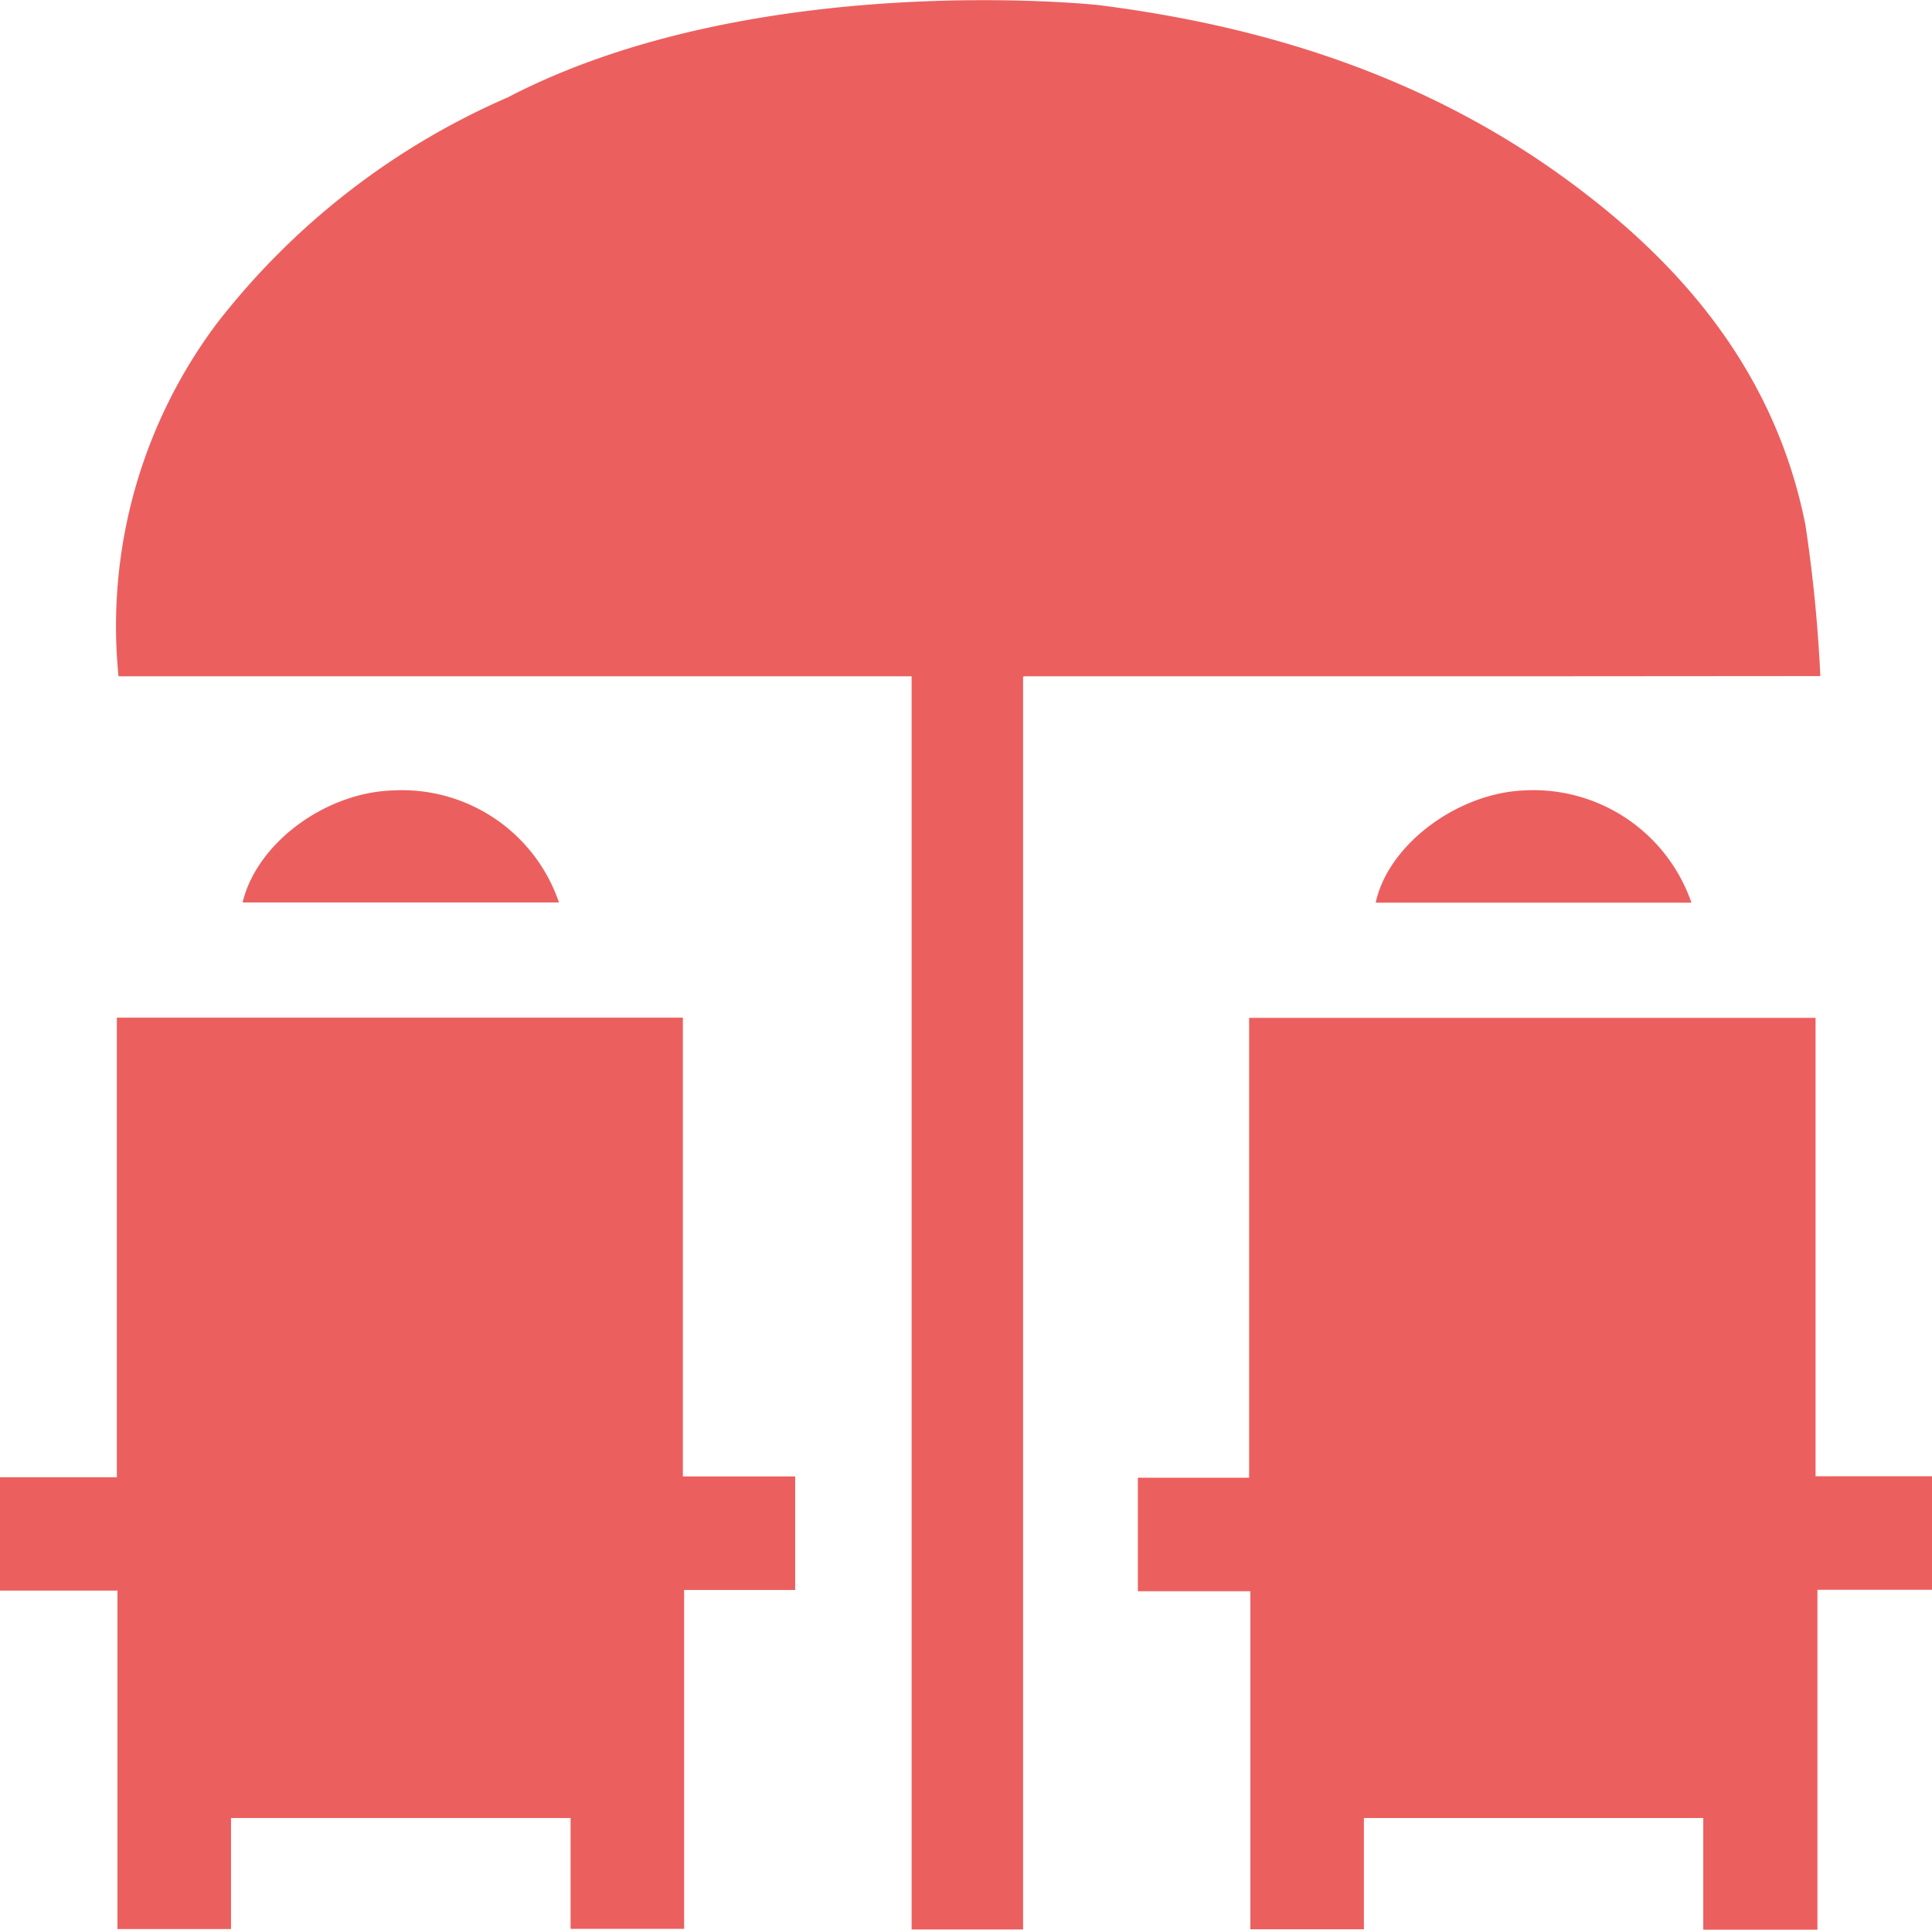 <?xml version="1.0" encoding="UTF-8"?>
<svg xmlns="http://www.w3.org/2000/svg" xmlns:xlink="http://www.w3.org/1999/xlink" id="a12dccf7-f942-4926-8348-2247730f8e5b" data-name="Ebene 1" viewBox="0 0 93.25 93.16">
  <defs>
    <clipPath id="b471fb53-1198-42e8-9d33-a50436ec5acb" transform="translate(-128 -5675.81)">
      <rect width="1920" height="8300" fill="none"></rect>
    </clipPath>
  </defs>
  <polygon points="0 71.32 5.64 71.32 5.64 49.13 32.96 49.13 32.96 71.28 38.38 71.28 38.38 76.76 33.02 76.76 33.02 93.12 27.54 93.12 27.54 87.77 11.15 87.77 11.15 93.13 5.67 93.13 5.67 76.79 0 76.79 0 71.32" fill="#ec5f5f"></polygon>
  <polygon points="87.72 93.16 82.21 93.16 82.21 87.77 65.83 87.77 65.83 93.14 60.35 93.14 60.35 76.82 54.92 76.82 54.92 71.34 60.29 71.34 60.29 49.14 87.63 49.14 87.63 71.27 93.25 71.27 93.25 76.75 87.72 76.75 87.72 93.16" fill="#ec5f5f"></polygon>
  <g clip-path="url(#b471fb53-1198-42e8-9d33-a50436ec5acb)">
    <path d="M177.38,5708.47q0,30,0,59.92c0,.18,0,.35,0,.57H172c0-.26,0-.52,0-.78v-59.1c0-.22,0-.43,0-.64l0,0,5.47,0,0,0" transform="translate(-128 -5675.81)" fill="#ec5f5f"></path>
    <path d="M155,5719.38H139.71c.68-2.87,4-5.32,7.27-5.41a8,8,0,0,1,8,5.41" transform="translate(-128 -5675.81)" fill="#ec5f5f"></path>
    <path d="M209.64,5719.39H194.4c.59-2.78,3.91-5.28,7.15-5.42a8.07,8.07,0,0,1,8.09,5.42" transform="translate(-128 -5675.81)" fill="#ec5f5f"></path>
    <path d="M215.86,5708.45a70.77,70.77,0,0,0-.72-7.3c-1.34-6.76-5.28-11.89-10.63-16-6.91-5.34-14.87-8-23.45-9.09-.48-.06-16.74-1.7-28.55,4.45a35.81,35.81,0,0,0-14.07,10.95,24.37,24.37,0,0,0-4.72,17h14.59v0H202v0Z" transform="translate(-128 -5675.81)" fill="#ec5f5f"></path>
  </g>
</svg>
